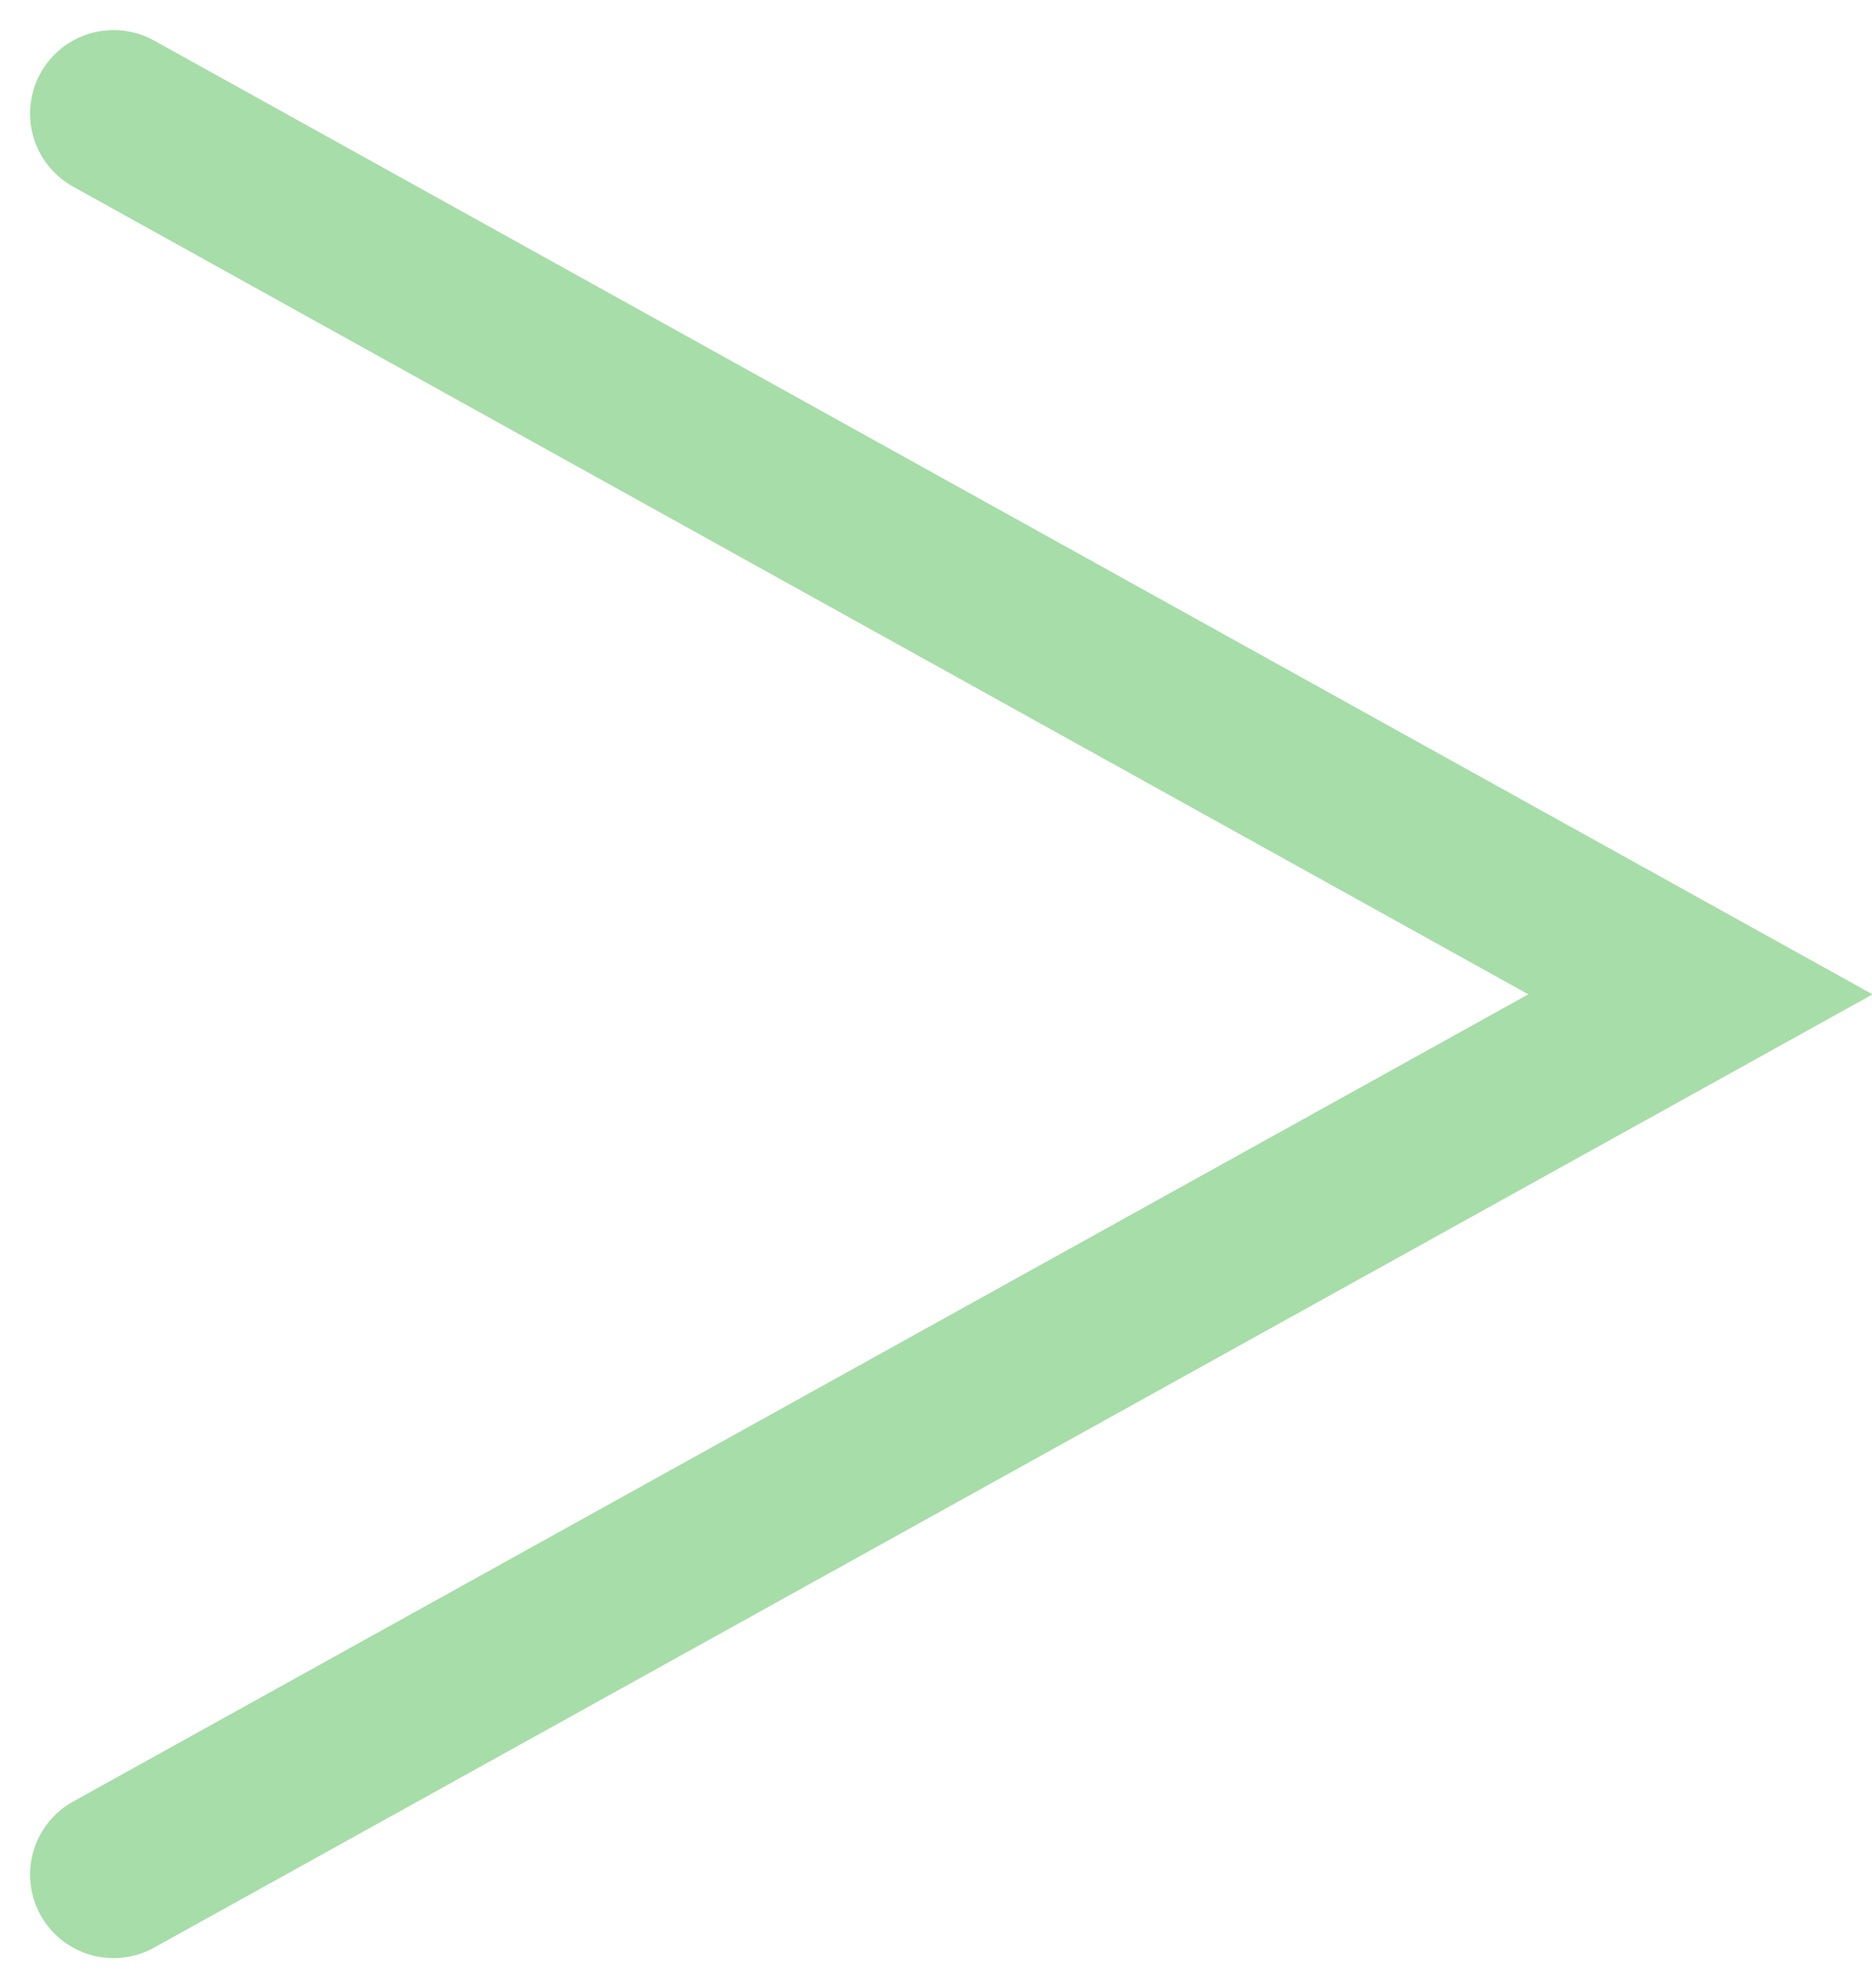 <svg xmlns="http://www.w3.org/2000/svg" width="11.207" height="11.902" viewBox="0 0 11.207 11.902">
  <g id="Arrow_Icon" data-name="Arrow Icon" transform="translate(0.68 11.223) rotate(-90)">
    <path id="Path_739" data-name="Path 739" d="M10.543,0,5.27,9.5,0,0" fill="none" stroke="#A7DDA8" stroke-linecap="round" stroke-width="1"/>
  </g>
</svg>
